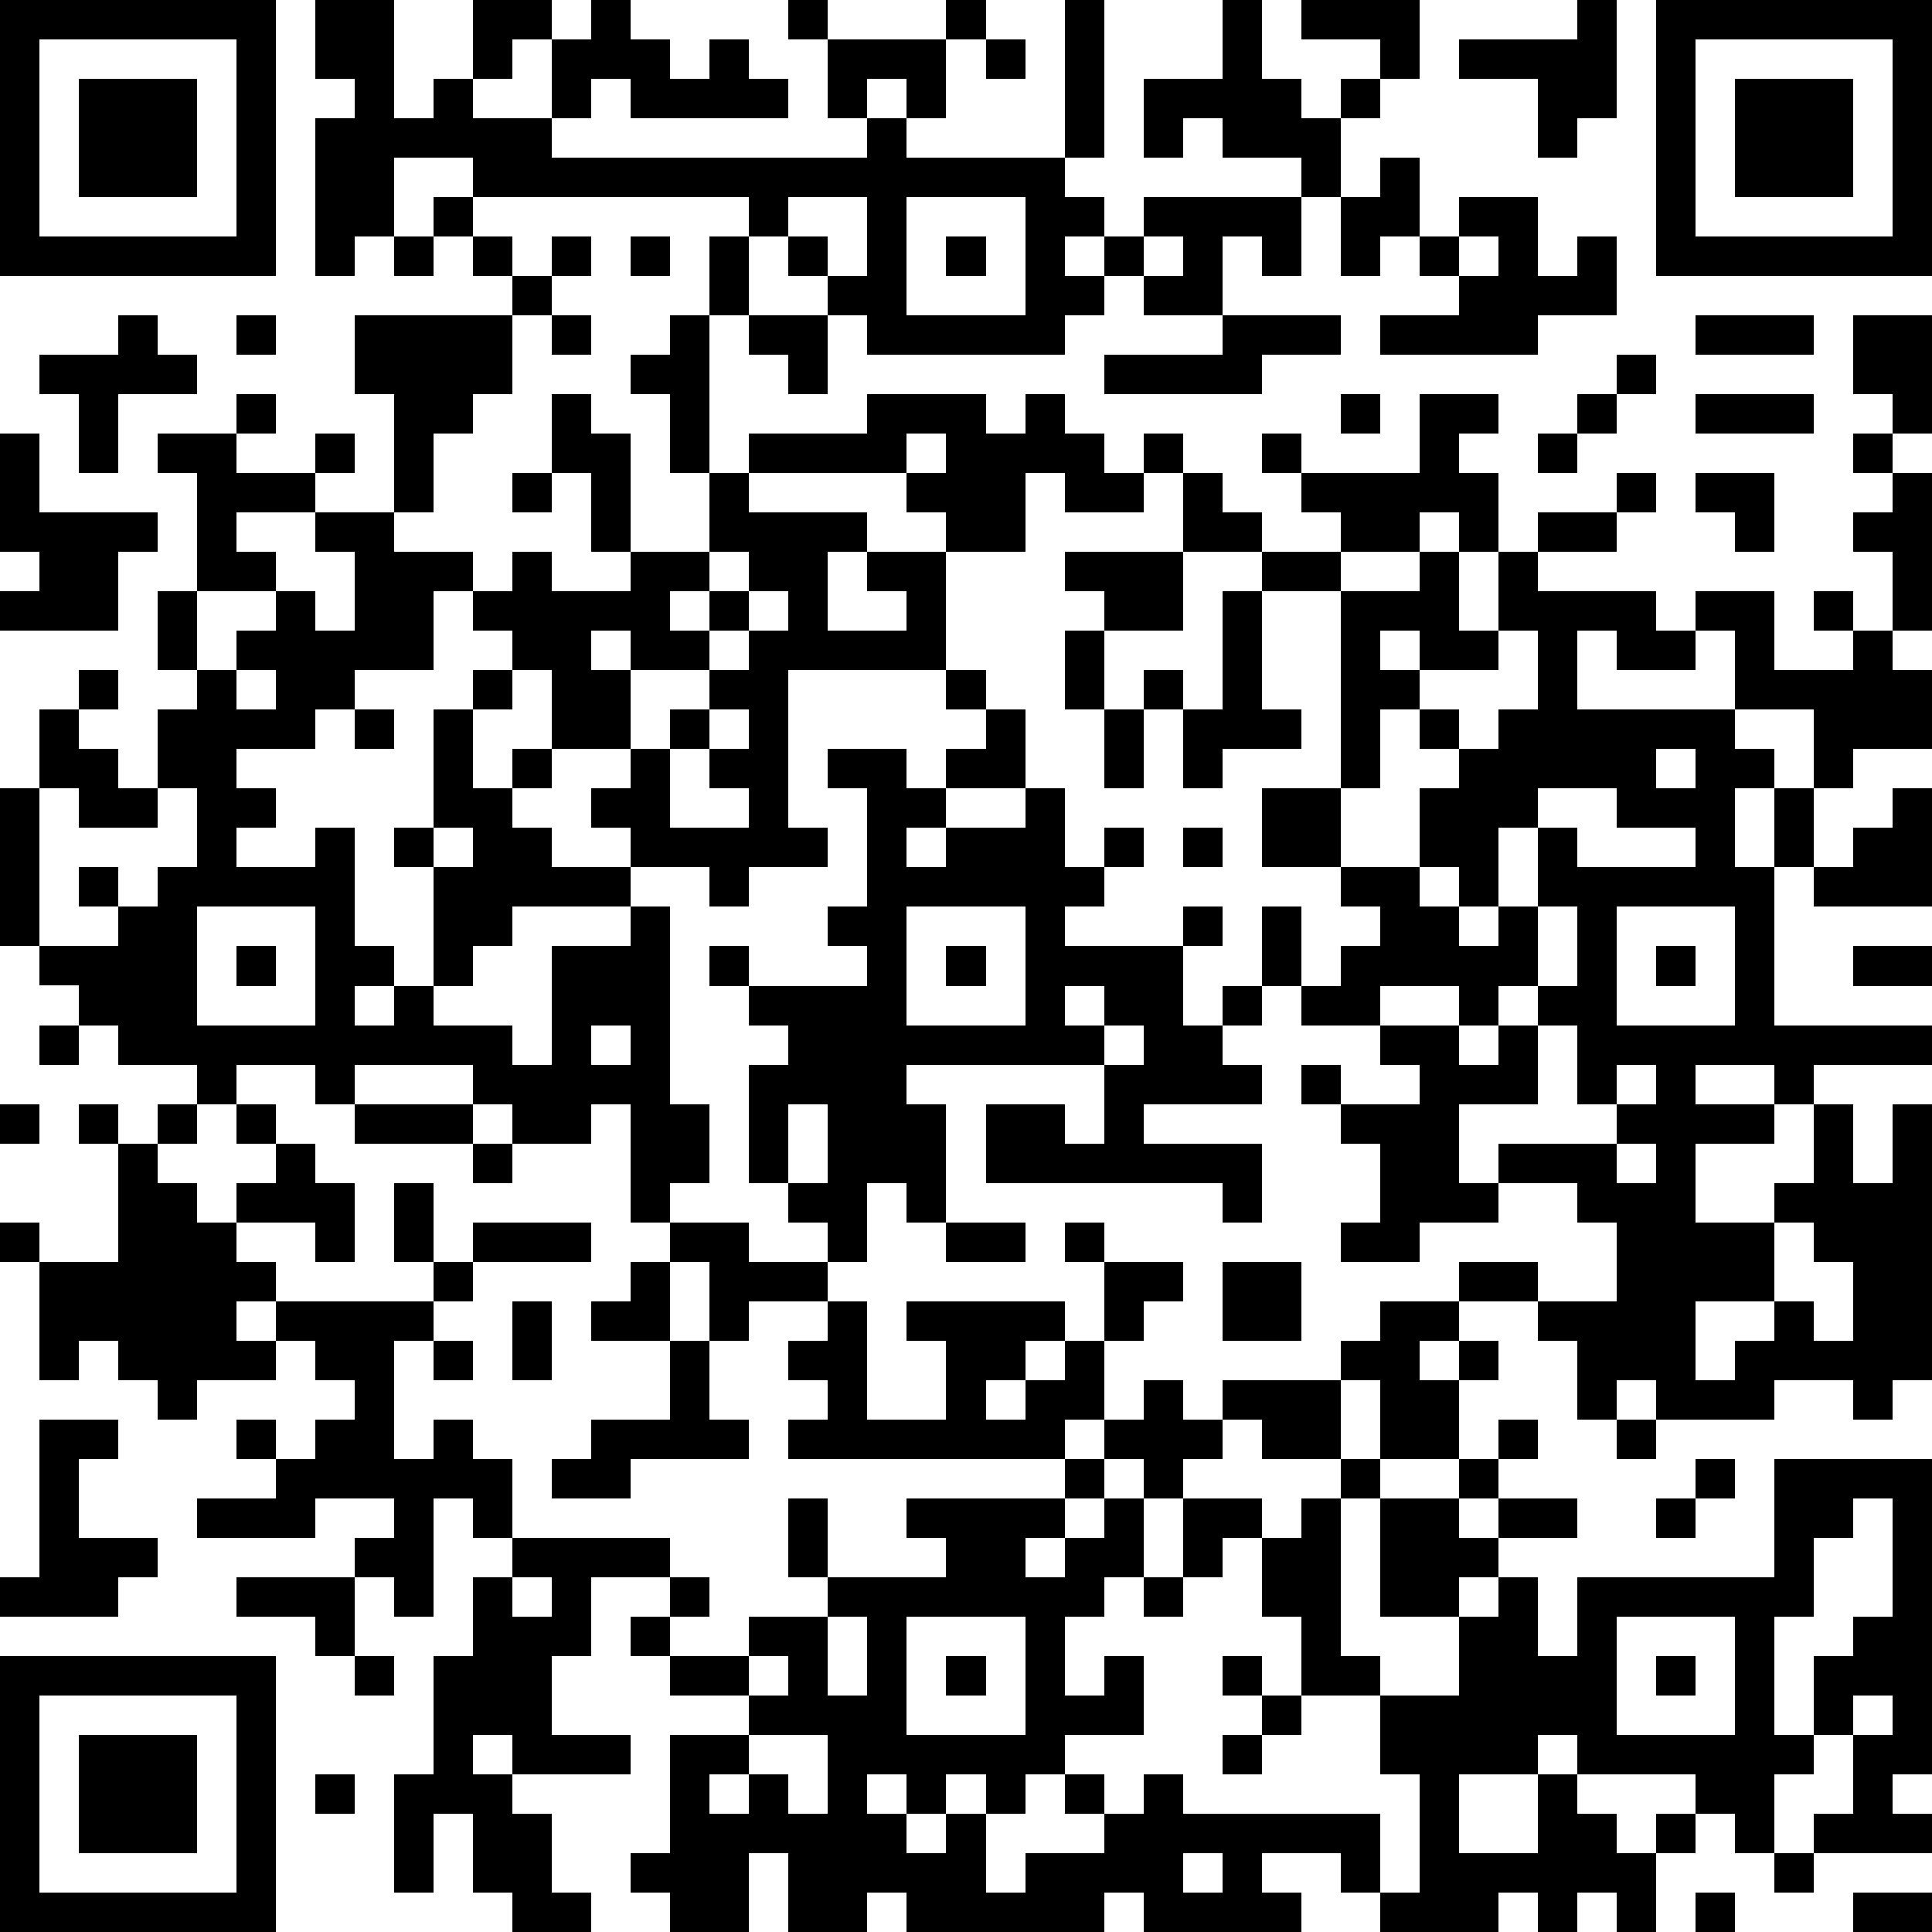 <?xml version="1.0" standalone="yes"?><svg version="1.1" xmlns="http://www.w3.org/2000/svg" xmlns:xlink="http://www.w3.org/1999/xlink" xmlns:ev="http://www.w3.org/2001/xml-events" width="196" height="196" shape-rendering="crispEdges"><path d="M0 0h7v7h-7zM8 0h2v3h1v-1h1v-2h2v1h-1v1h-1v1h2v-2h1v-1h1v1h1v1h1v-1h1v1h1v1h-4v-1h-1v1h-1v1h8v-1h-1v-2h-1v-1h1v1h3v-1h1v1h-1v2h-1v-1h-1v1h1v1h4v-4h1v4h-1v1h1v1h-1v1h1v-1h1v-1h4v-1h-2v-1h-1v1h-1v-2h2v-2h1v2h1v1h1v-1h1v-1h-2v-1h3v2h-1v1h-1v2h-1v2h-1v-1h-1v2h-2v-1h-1v1h-1v1h-5v-1h-1v-1h-1v-1h-1v-1h-7v-1h-2v2h-1v1h-1v-4h1v-1h-1zM40 0h1v3h-1v1h-1v-2h-2v-1h3zM42 0h7v7h-7zM1 1v5h5v-5zM25 1h1v1h-1zM43 1v5h5v-5zM2 2h3v3h-3zM44 2h3v3h-3zM35 4h1v2h-1v1h-1v-2h1zM11 5h1v1h-1zM20 5v1h1v1h1v-2zM23 5v3h3v-3zM37 5h2v2h1v-1h1v2h-2v1h-4v-1h2v-1h-1v-1h1zM10 6h1v1h-1zM12 6h1v1h-1zM14 6h1v1h-1zM16 6h1v1h-1zM18 6h1v2h-1zM24 6h1v1h-1zM29 6v1h1v-1zM37 6v1h1v-1zM13 7h1v1h-1zM3 8h1v1h1v1h-2v2h-1v-2h-1v-1h2zM6 8h1v1h-1zM9 8h4v2h-1v1h-1v2h-1v-3h-1zM14 8h1v1h-1zM17 8h1v4h-1v-2h-1v-1h1zM19 8h2v2h-1v-1h-1zM31 8h3v1h-2v1h-4v-1h3zM43 8h3v1h-3zM47 8h2v3h-1v-1h-1zM41 9h1v1h-1zM6 10h1v1h-1zM14 10h1v1h1v3h-1v-2h-1zM22 10h3v1h1v-1h1v1h1v1h1v-1h1v1h-1v1h-2v-1h-1v2h-2v-1h-1v-1h-4v-1h3zM34 10h1v1h-1zM36 10h2v1h-1v1h1v2h-1v-1h-1v1h-2v-1h-1v-1h-1v-1h1v1h3zM40 10h1v1h-1zM43 10h3v1h-3zM0 11h1v2h3v1h-1v2h-3v-1h1v-1h-1zM4 11h2v1h2v-1h1v1h-1v1h-2v1h1v1h-2v-3h-1zM23 11v1h1v-1zM39 11h1v1h-1zM47 11h1v1h-1zM13 12h1v1h-1zM18 12h1v1h3v1h-1v2h2v-1h-1v-1h2v3h-4v4h1v1h-2v1h-1v-1h-2v-1h-1v-1h1v-1h-2v-2h-1v-1h-1v-1h-1v2h-2v1h-1v1h-2v1h1v1h-1v1h2v-1h1v3h1v1h-1v1h1v-1h1v-3h-1v-1h1v-3h1v-1h1v1h-1v2h1v-1h1v1h-1v1h1v1h2v1h-3v1h-1v1h-1v1h2v1h1v-3h2v-1h1v5h1v2h-1v1h-1v-3h-1v1h-2v-1h-1v-1h-3v1h-1v-1h-2v1h-1v-1h-2v-1h-1v-1h-1v-1h-1v-4h1v-2h1v-1h1v1h-1v1h1v1h1v-2h1v-1h-1v-2h1v2h1v-1h1v-1h1v1h1v-2h-1v-1h2v1h2v1h1v-1h1v1h2v-1h2zM30 12h1v1h1v1h-2zM41 12h1v1h-1zM43 12h2v2h-1v-1h-1zM48 12h1v4h-1v-2h-1v-1h1zM39 13h2v1h-2zM18 14v1h-1v1h1v-1h1v-1zM27 14h3v2h-2v-1h-1zM32 14h2v1h-2zM36 14h1v2h1v-2h1v1h3v1h1v-1h2v2h2v-1h-1v-1h1v1h1v1h1v2h-2v1h-1v-2h-2v-2h-1v1h-2v-1h-1v2h4v1h1v1h-1v2h1v-2h1v2h-1v4h4v1h-3v1h-1v-1h-2v1h2v1h-2v2h2v-1h1v-2h1v2h1v-2h1v7h-1v1h-1v-1h-2v1h-3v-1h-1v1h-1v-2h-1v-1h-2v-1h2v1h2v-2h-1v-1h-2v-1h3v-1h-1v-2h-1v-1h-1v1h-1v-1h-2v1h-2v-1h-1v-2h1v2h1v-1h1v-1h-1v-1h-2v-2h2v-5h2zM19 15v1h-1v1h-2v-1h-1v1h1v2h1v-1h1v-1h1v-1h1v-1zM31 15h1v3h1v1h-2v1h-1v-2h-1v-1h1v1h1zM27 16h1v2h-1zM35 16v1h1v-1zM38 16v1h-2v1h-1v2h-1v2h2v-2h1v-1h-1v-1h1v1h1v-1h1v-2zM6 17v1h1v-1zM24 17h1v1h-1zM9 18h1v1h-1zM18 18v1h-1v2h2v-1h-1v-1h1v-1zM25 18h1v2h-2v-1h1zM28 18h1v2h-1zM21 19h2v1h1v1h-1v1h1v-1h2v-1h1v2h1v-1h1v1h-1v1h-1v1h3v-1h1v1h-1v2h1v-1h1v1h-1v1h1v1h-3v1h3v2h-1v-1h-6v-2h2v1h1v-2h-5v1h1v3h-1v-1h-1v2h-1v-1h-1v-1h-1v-3h1v-1h-1v-1h-1v-1h1v1h3v-1h-1v-1h1v-3h-1zM42 19v1h1v-1zM1 20v4h2v-1h-1v-1h1v1h1v-1h1v-2h-1v1h-2v-1zM39 20v1h-1v2h-1v-1h-1v1h1v1h1v-1h1v-2h1v1h3v-1h-2v-1zM48 20h1v3h-3v-1h1v-1h1zM11 21v1h1v-1zM30 21h1v1h-1zM5 23v3h3v-3zM23 23v3h3v-3zM39 23v2h1v-2zM41 23v3h3v-3zM6 24h1v1h-1zM24 24h1v1h-1zM42 24h1v1h-1zM47 24h2v1h-2zM27 25v1h1v-1zM1 26h1v1h-1zM15 26v1h1v-1zM28 26v1h1v-1zM35 26h2v1h1v-1h1v2h-2v2h1v1h-2v1h-2v-1h1v-2h-1v-1h-1v-1h1v1h2v-1h-1zM41 27v1h1v-1zM0 28h1v1h-1zM2 28h1v1h-1zM4 28h1v1h-1zM6 28h1v1h-1zM9 28h3v1h-3zM20 28v2h1v-2zM3 29h1v1h1v1h1v-1h1v-1h1v1h1v2h-1v-1h-2v1h1v1h-1v1h1v-1h4v-1h-1v-2h1v2h1v-1h3v1h-3v1h-1v1h-1v3h1v-1h1v1h1v2h-1v-1h-1v3h-1v-1h-1v-1h1v-1h-2v1h-3v-1h2v-1h-1v-1h1v1h1v-1h1v-1h-1v-1h-1v1h-2v1h-1v-1h-1v-1h-1v1h-1v-3h-1v-1h1v1h2zM12 29h1v1h-1zM41 29v1h1v-1zM17 31h2v1h2v1h-2v1h-1v-2h-1zM24 31h2v1h-2zM27 31h1v1h-1zM45 31v2h-2v2h1v-1h1v-1h1v1h1v-2h-1v-1zM16 32h1v2h-2v-1h1zM28 32h2v1h-1v1h-1zM31 32h2v2h-2zM13 33h1v2h-1zM21 33h1v3h2v-2h-1v-1h4v1h-1v1h-1v1h1v-1h1v-1h1v2h-1v1h-7v-1h1v-1h-1v-1h1zM35 33h2v1h-1v1h1v-1h1v1h-1v2h-2v-2h-1v-1h1zM11 34h1v1h-1zM17 34h1v2h1v1h-3v1h-2v-1h1v-1h2zM29 35h1v1h1v-1h3v2h-2v-1h-1v1h-1v1h-1v-1h-1v-1h1zM1 36h2v1h-1v2h2v1h-1v1h-3v-1h1zM38 36h1v1h-1zM41 36h1v1h-1zM27 37h1v1h-1zM34 37h1v1h-1zM37 37h1v1h-1zM43 37h1v1h-1zM45 37h4v8h-1v1h1v1h-3v-1h1v-2h-1v-2h1v-1h1v-3h-1v1h-1v2h-1v3h1v1h-1v2h-1v-1h-1v-1h-3v-1h-1v1h-2v2h2v-2h1v1h1v1h1v-1h1v1h-1v2h-1v-1h-1v1h-1v-1h-1v1h-3v-1h-1v-1h-2v1h1v1h-4v-1h-1v1h-5v-1h-1v1h-2v-2h-1v2h-2v-1h-1v-1h1v-3h2v-1h-2v-1h-1v-1h1v-1h-2v2h-1v2h2v1h-3v-1h-1v1h1v1h1v2h1v1h-2v-1h-1v-2h-1v2h-1v-3h1v-3h1v-2h1v-1h4v1h1v1h-1v1h2v-1h2v-1h-1v-2h1v2h3v-1h-1v-1h4v1h-1v1h1v-1h1v-1h1v2h-1v1h-1v2h1v-1h1v2h-2v1h-1v1h-1v-1h-1v1h-1v-1h-1v1h1v1h1v-1h1v2h1v-1h2v-1h-1v-1h1v1h1v-1h1v1h5v2h1v-3h-1v-2h-2v-2h-1v-2h-1v1h-1v-2h2v1h1v-1h1v4h1v1h2v-2h-2v-3h2v1h1v-1h2v1h-2v1h-1v1h1v-1h1v2h1v-2h5zM42 38h1v1h-1zM6 40h3v2h-1v-1h-2zM13 40v1h1v-1zM29 40h1v1h-1zM21 41v2h1v-2zM23 41v3h3v-3zM41 41v3h3v-3zM0 42h7v7h-7zM9 42h1v1h-1zM19 42v1h1v-1zM24 42h1v1h-1zM31 42h1v1h-1zM42 42h1v1h-1zM1 43v5h5v-5zM32 43h1v1h-1zM47 43v1h1v-1zM2 44h3v3h-3zM19 44v1h-1v1h1v-1h1v1h1v-2zM31 44h1v1h-1zM8 45h1v1h-1zM30 47v1h1v-1zM45 47h1v1h-1zM43 48h1v1h-1zM47 48h2v1h-2z" style="fill:#000" transform="translate(0,0) scale(4)"/></svg>